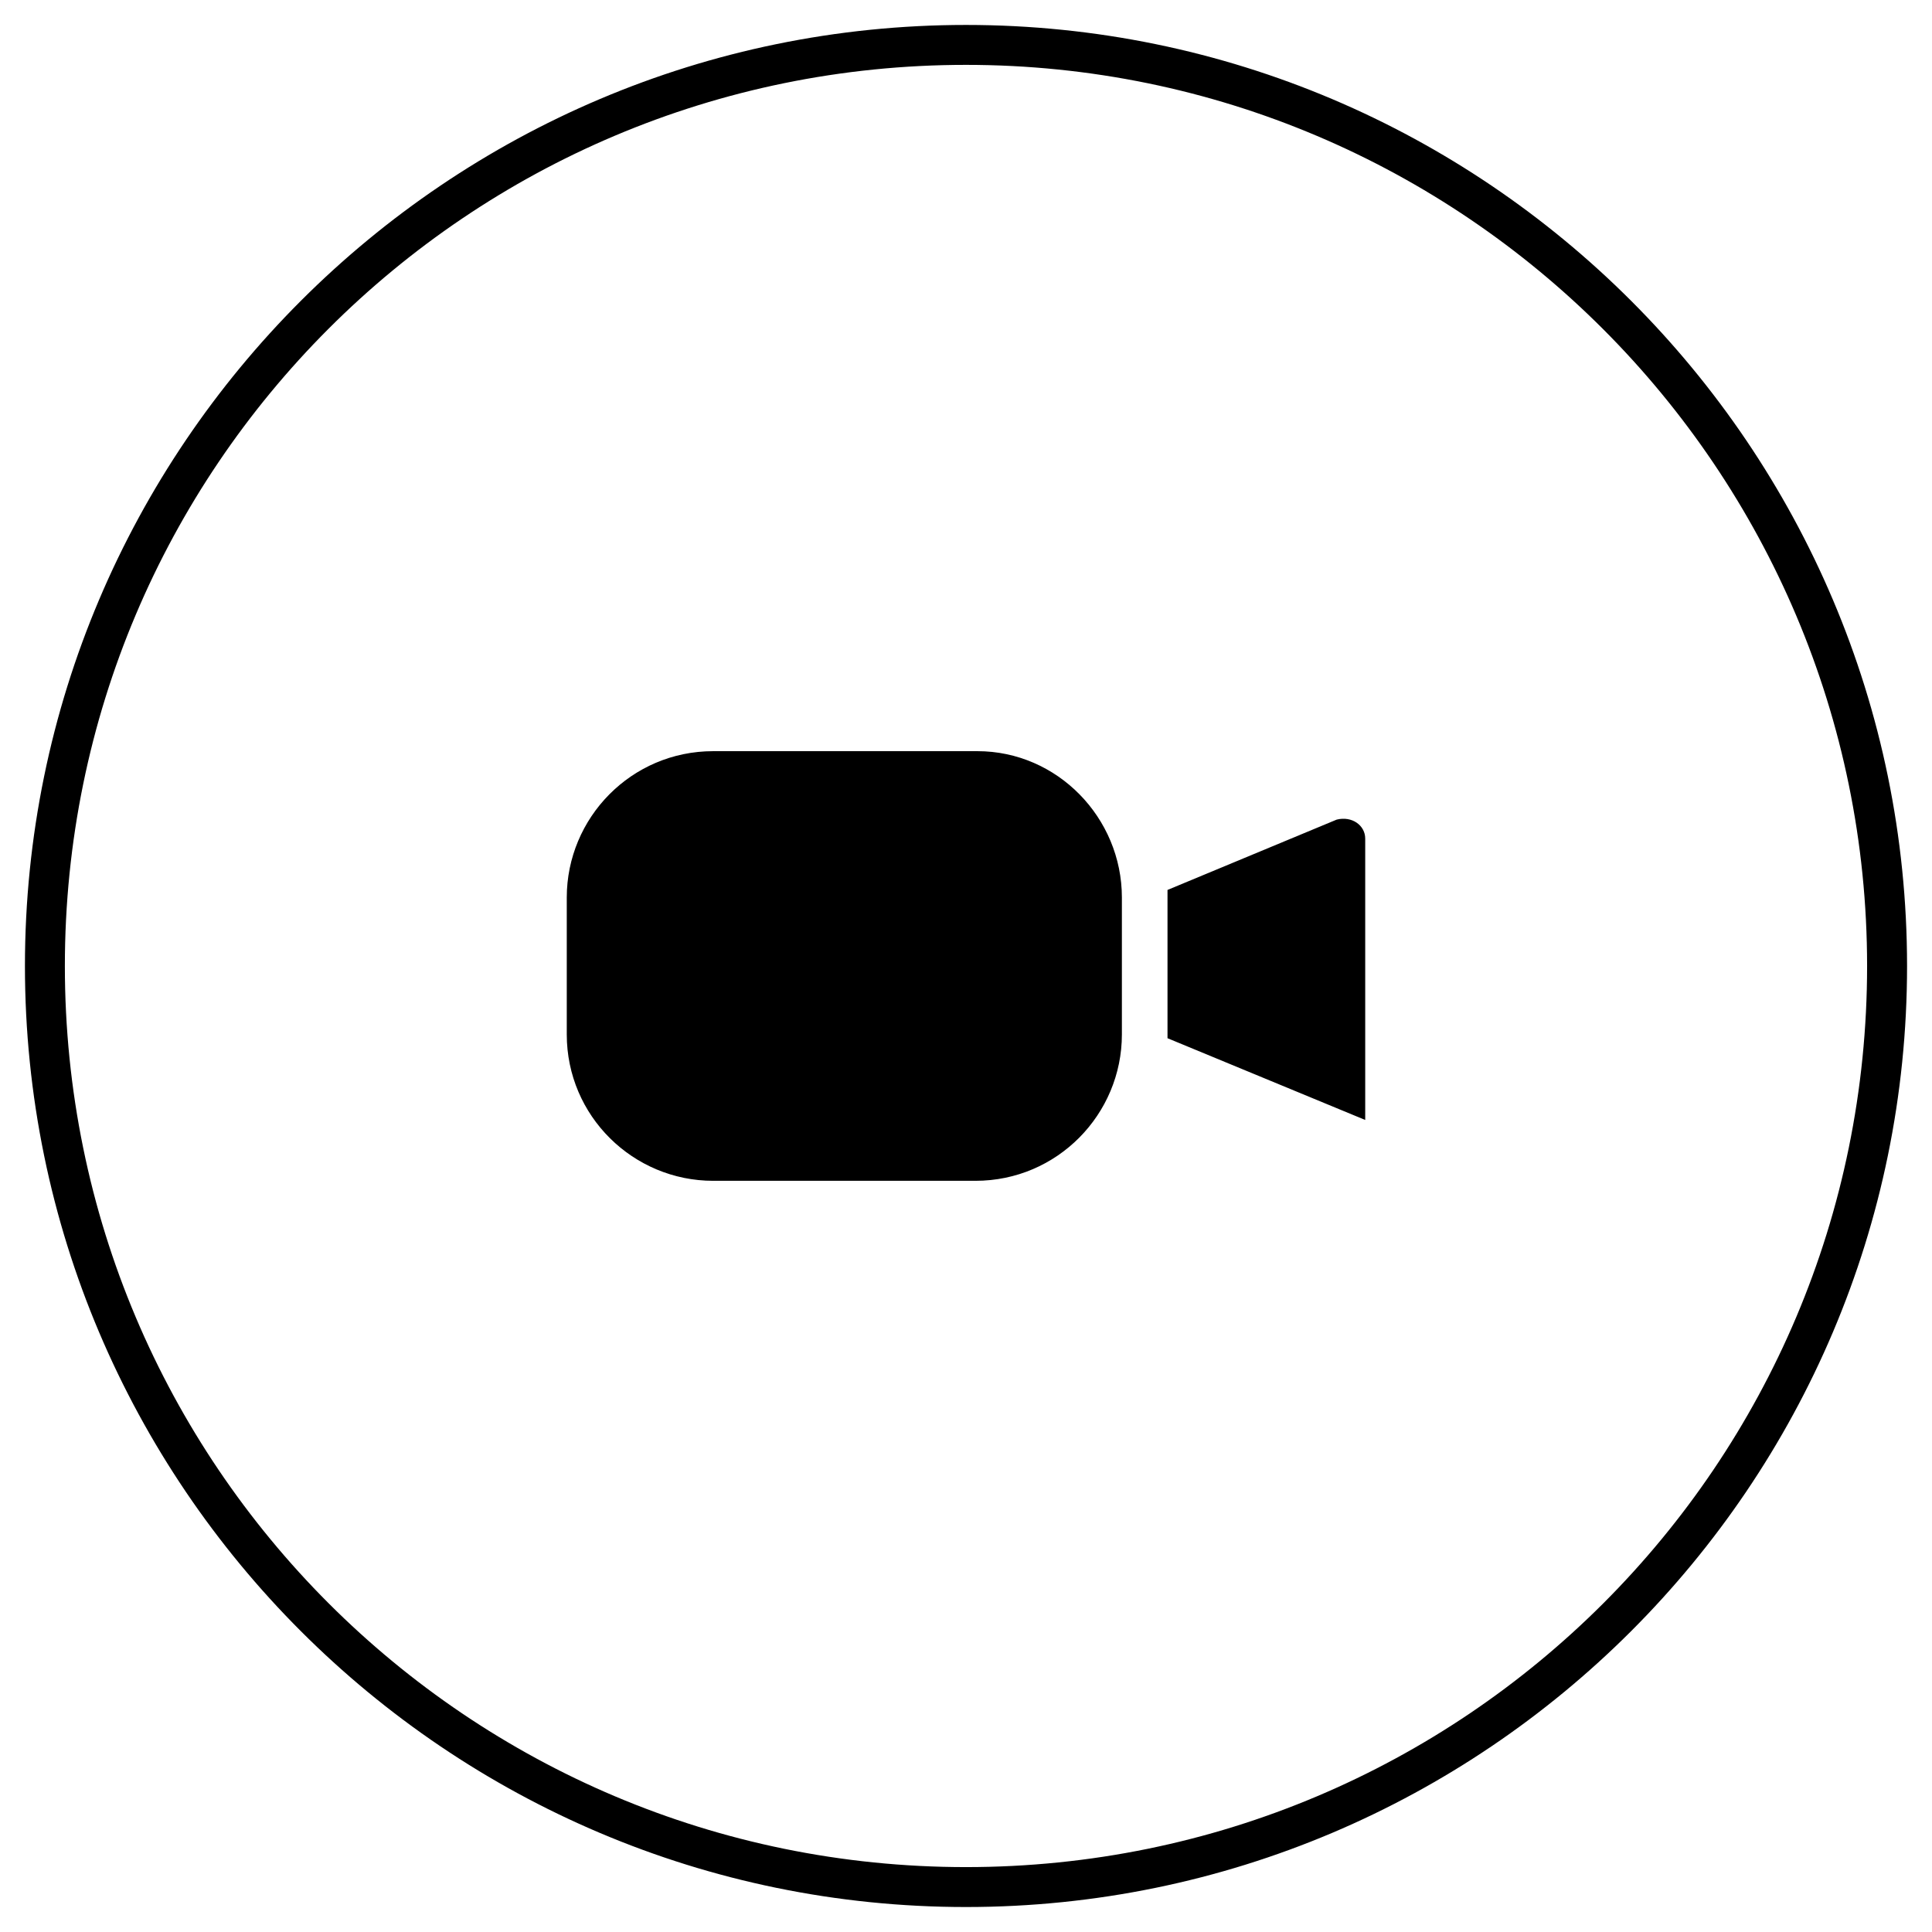 <?xml version="1.0" encoding="UTF-8"?>
<!-- The Best Svg Icon site in the world: iconSvg.co, Visit us! https://iconsvg.co -->
<svg fill="#000000" width="800px" height="800px" version="1.1" viewBox="144 144 512 512" xmlns="http://www.w3.org/2000/svg">
 <path d="m400 150.61c-137.54 0-249.39 111.84-249.39 249.39 0 137.54 111.84 249.38 249.39 249.38 137.54 0 249.39-111.85 249.39-249.39-0.004-137.54-111.85-249.38-249.39-249.38zm0 488.19c-132 0-238.81-106.81-238.81-238.8 0-132 106.81-238.81 238.81-238.81s238.8 107.31 238.8 238.8c0 132-106.81 238.81-238.8 238.81zm41.312-256.94v36.273c0 21.16-17.129 38.793-38.793 38.793h-69.527c-21.16 0-38.793-17.129-38.793-38.793v-36.273c0-21.16 17.129-38.793 38.793-38.793h70.031c21.156-0.004 38.289 17.633 38.289 38.793zm64.484-15.621v74.562l-52.395-21.664v-39.293l44.84-18.641c4.031-1.008 7.555 1.508 7.555 5.035z"/>
</svg>